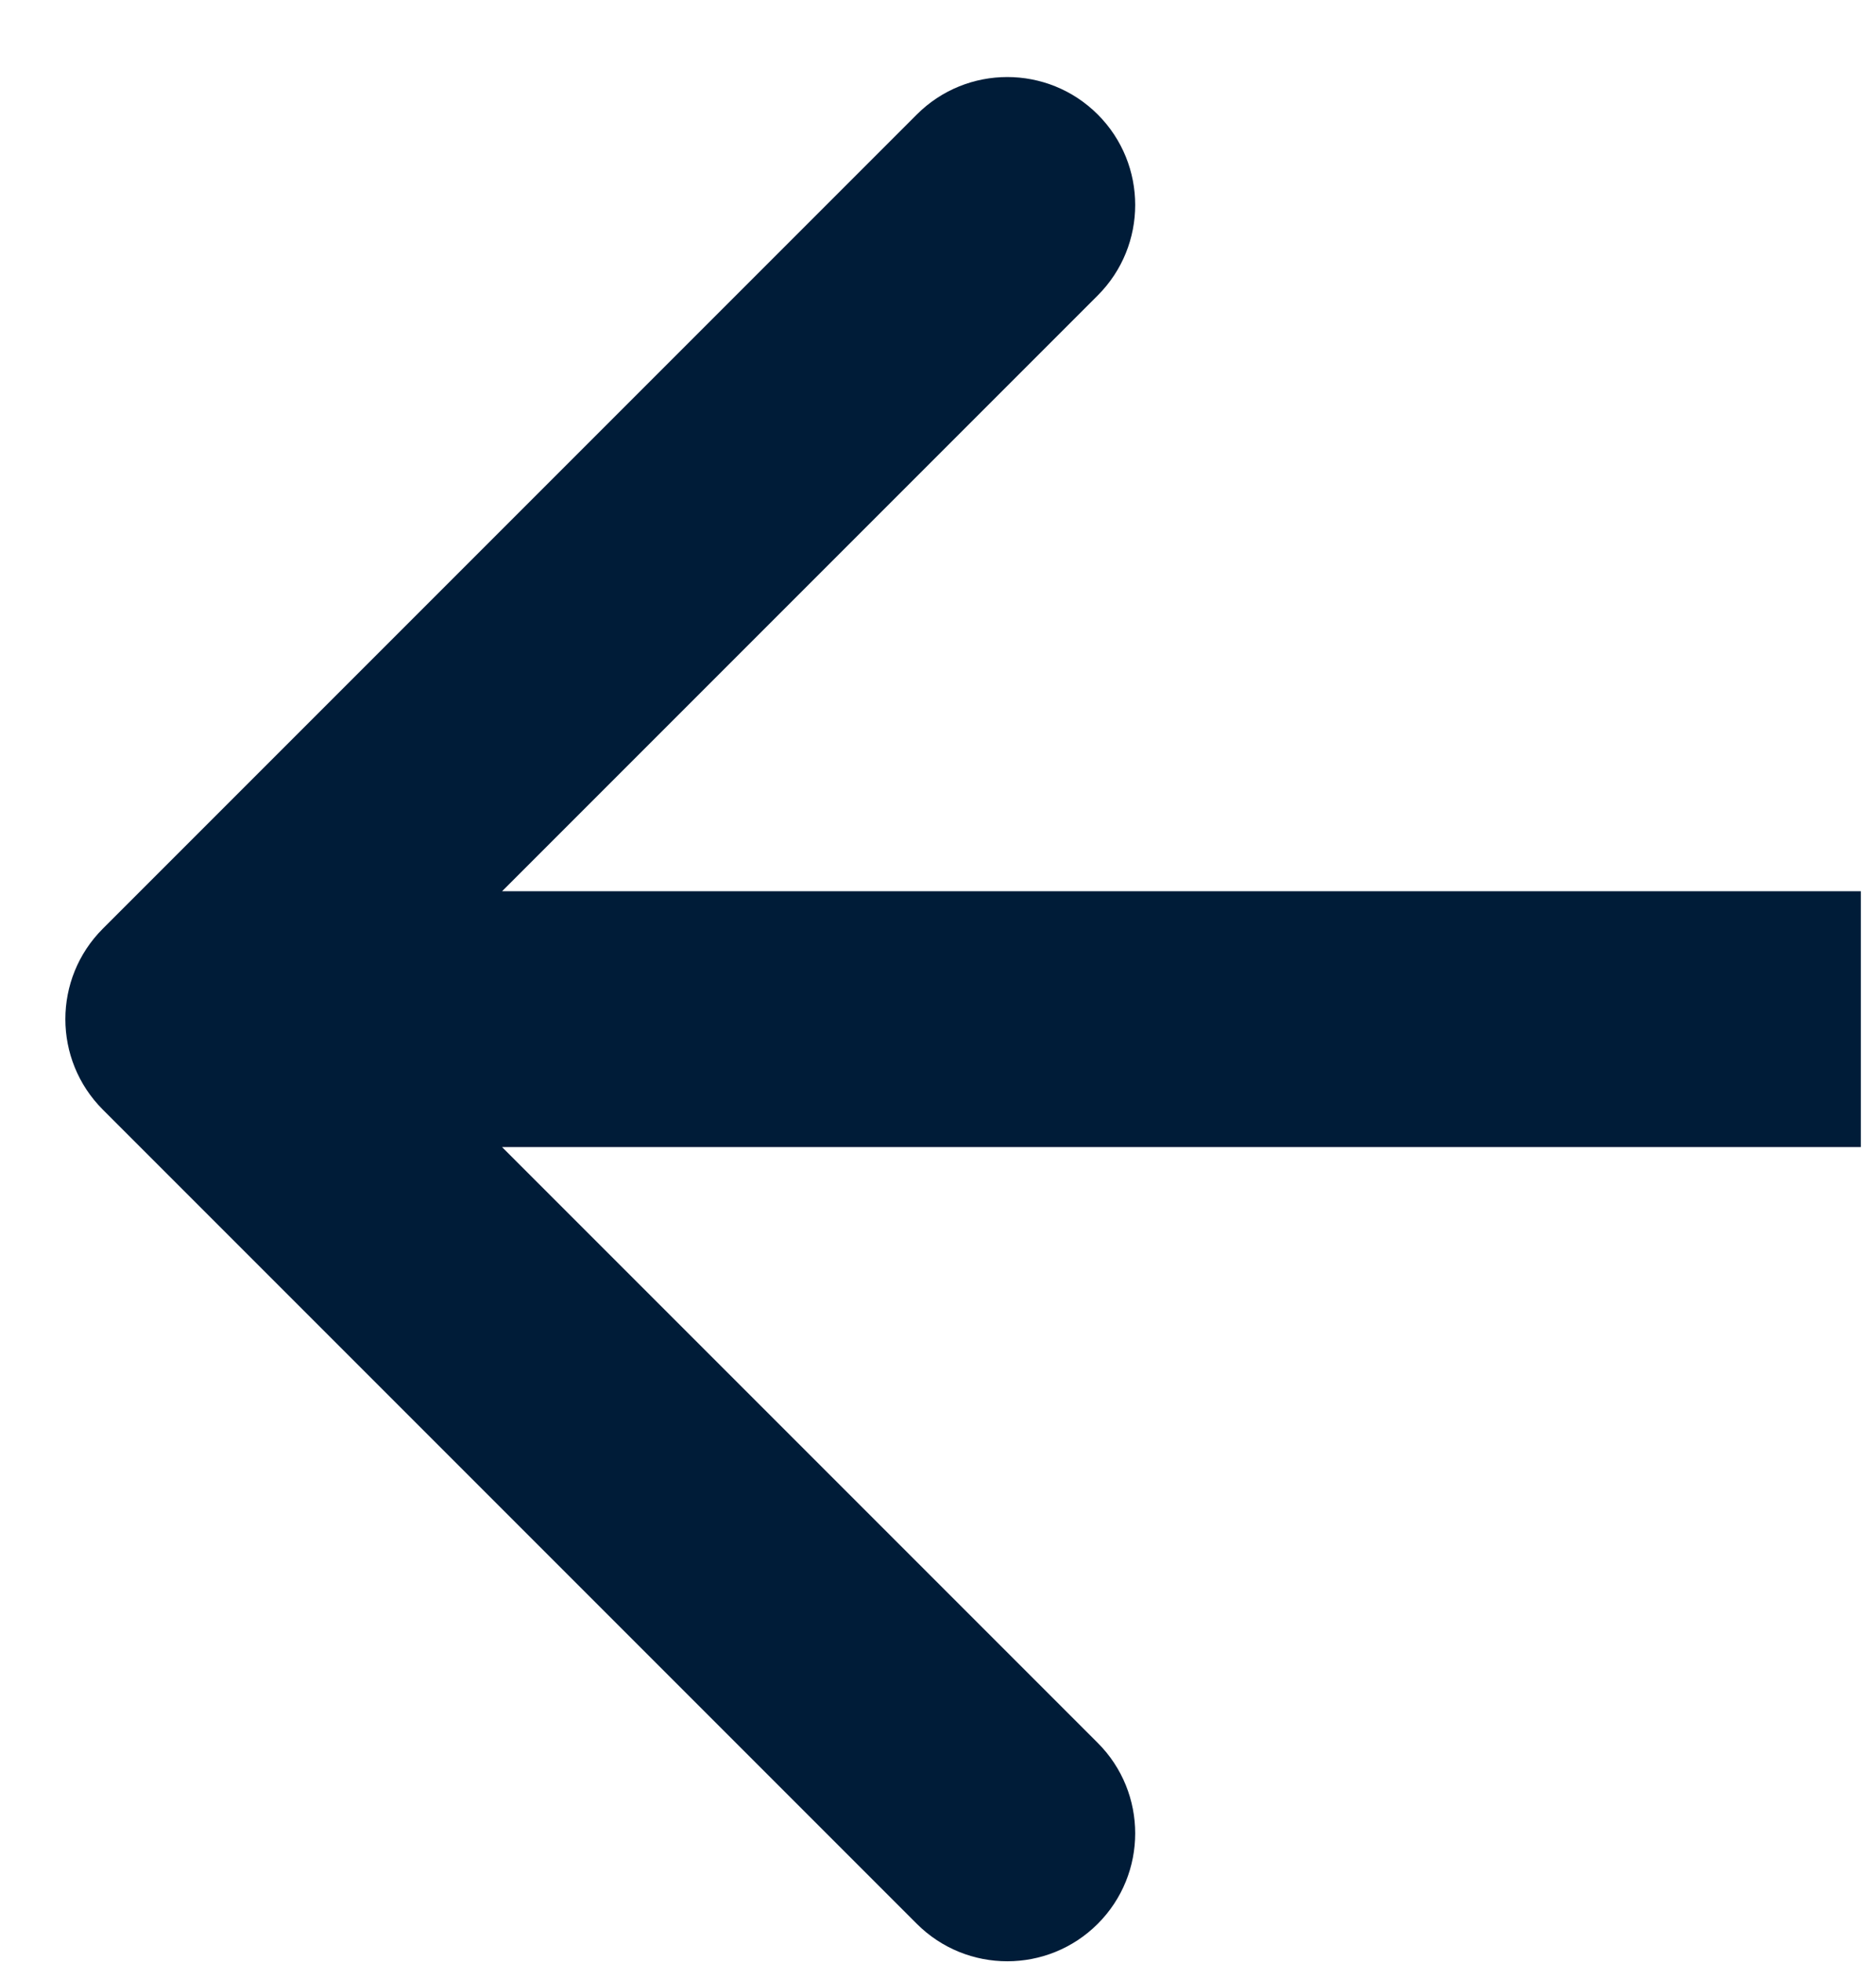 <svg width="22" height="23" viewBox="0 0 22 23" fill="none" xmlns="http://www.w3.org/2000/svg">
<path d="M1.206 10.888C0.62 11.474 0.62 12.424 1.206 13.01L10.752 22.556C11.338 23.141 12.287 23.141 12.873 22.556C13.459 21.97 13.459 21.02 12.873 20.434L4.388 11.949L12.873 3.464C13.459 2.878 13.459 1.928 12.873 1.342C12.287 0.757 11.338 0.757 10.752 1.342L1.206 10.888ZM21.822 11.949V10.449L2.267 10.449V11.949V13.449L21.822 13.449V11.949Z" fill="#001C38"/>
</svg>
